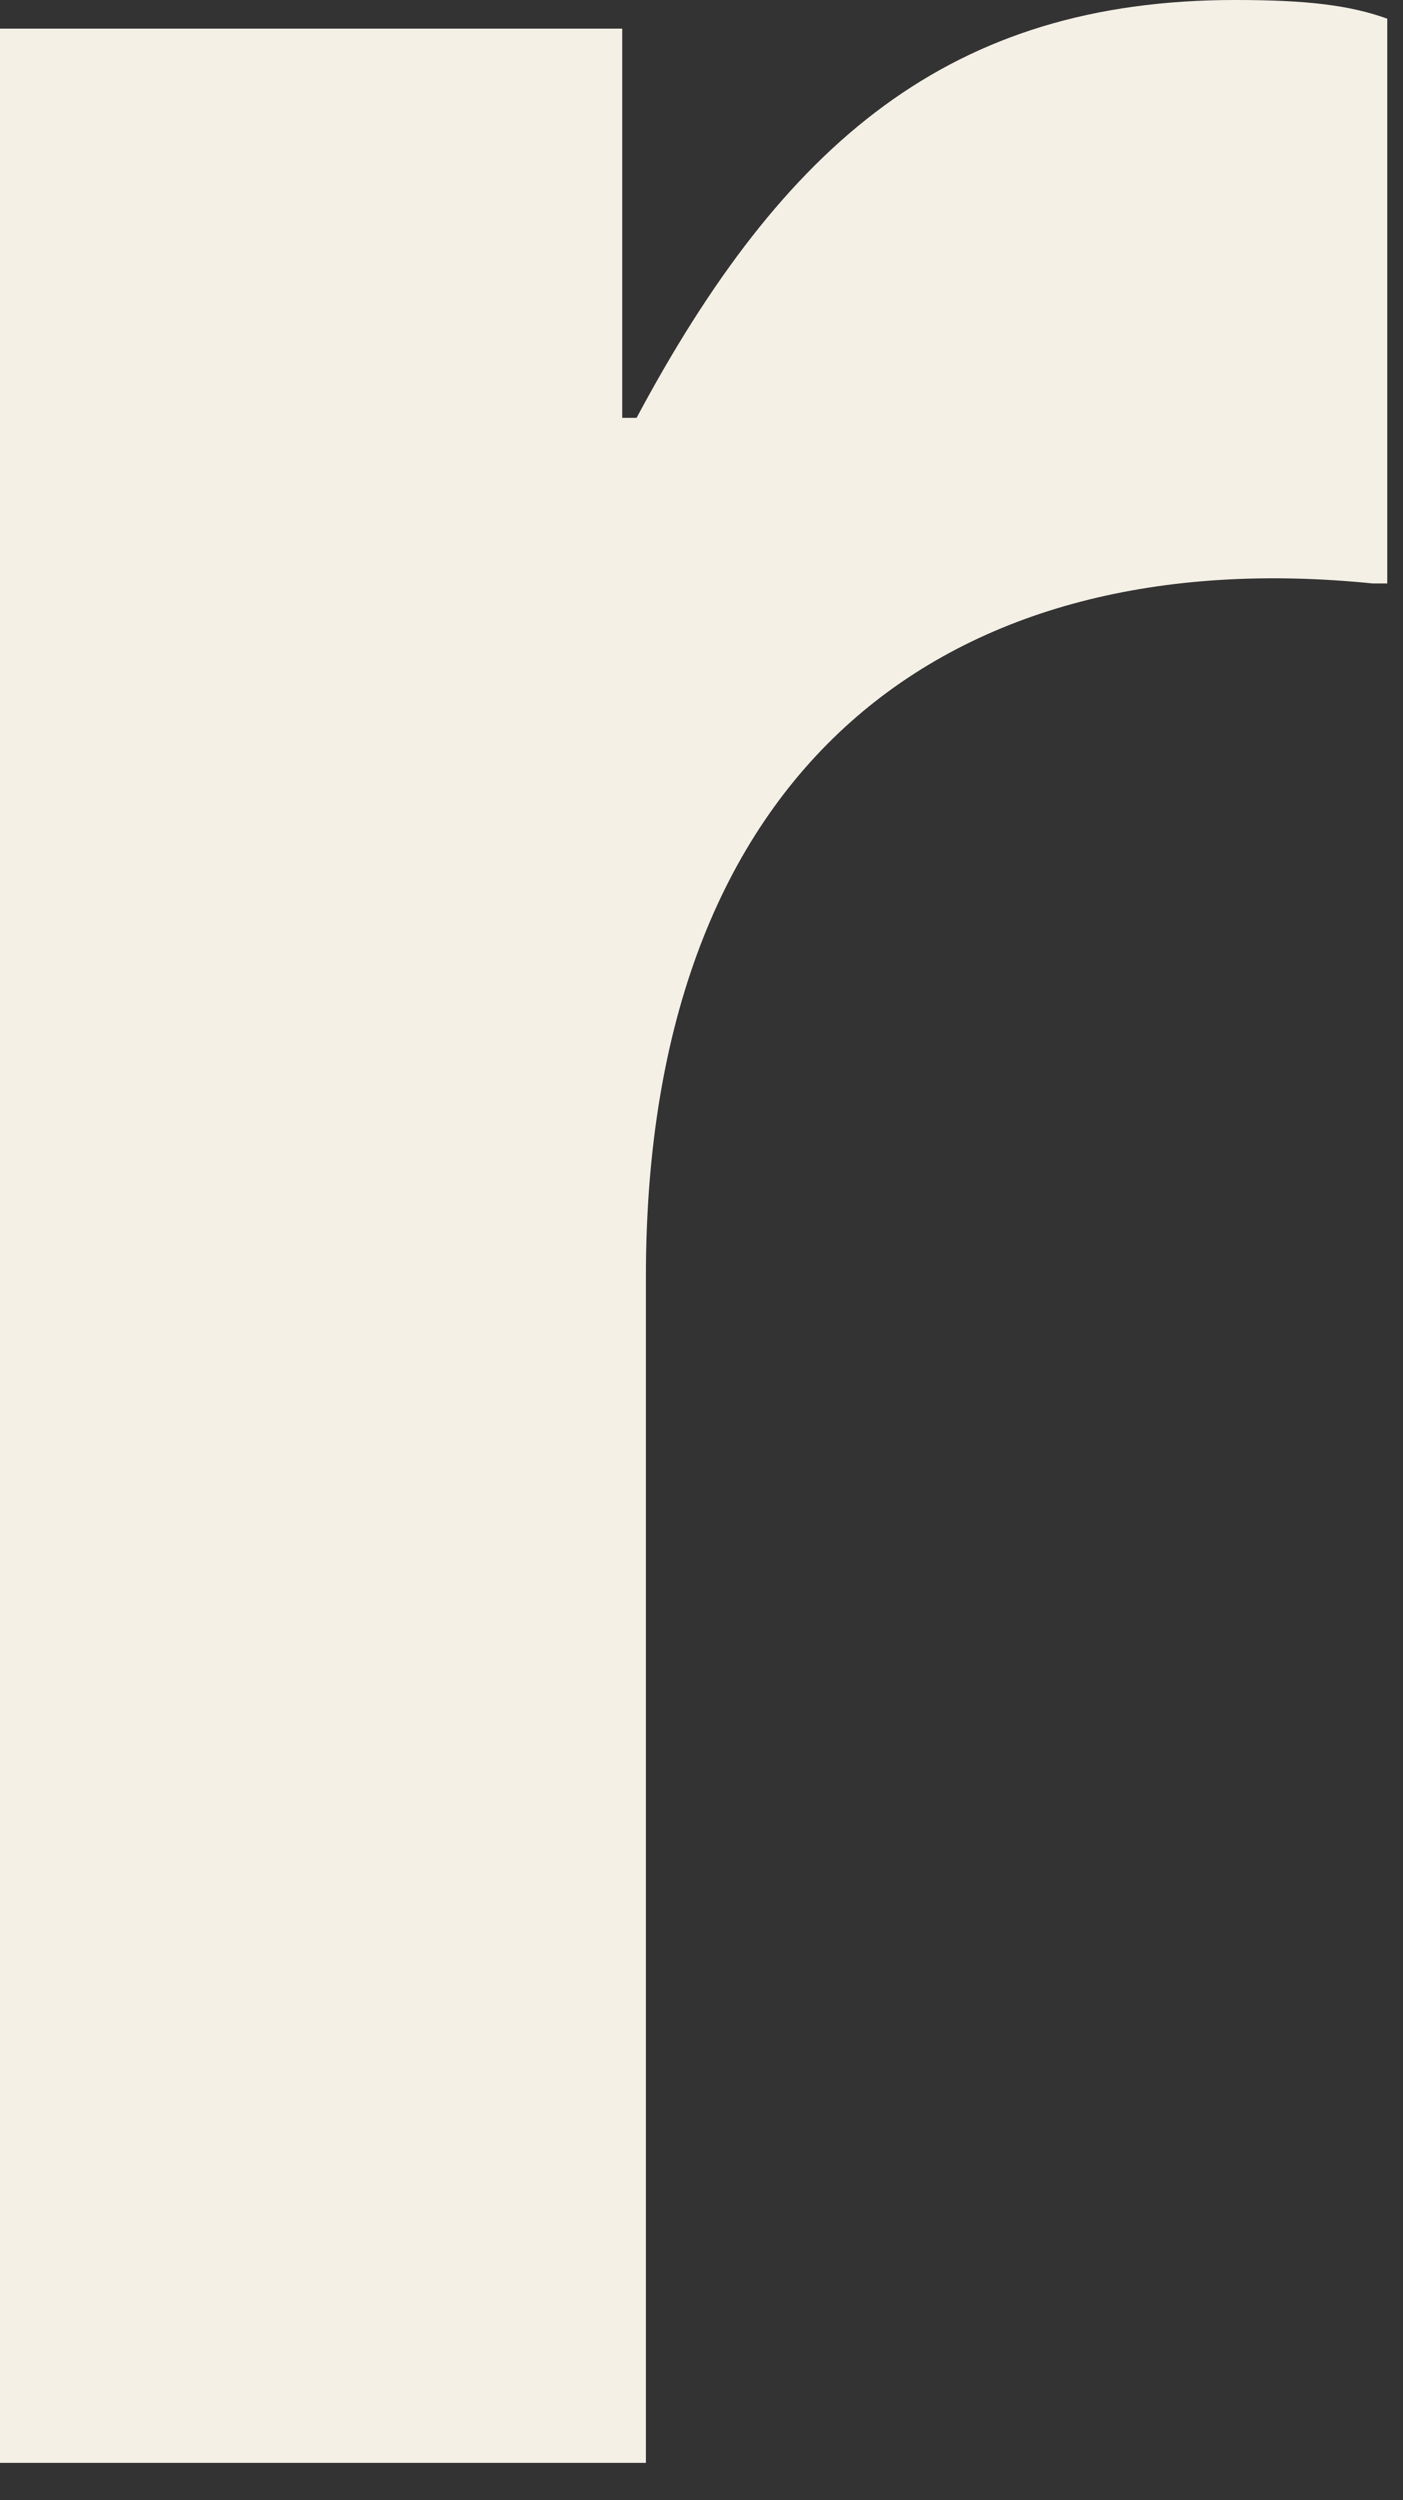 <?xml version="1.0" encoding="utf-8"?>
<svg xmlns="http://www.w3.org/2000/svg" fill="none" height="100%" overflow="visible" preserveAspectRatio="none" style="display: block;" viewBox="0 0 32 57" width="100%">
<rect x="0" y="0" width="32" height="57" fill="#333333" stroke="none"/>
<path d="M14.192 9.527H14.519C17.875 3.251 21.672 0 28.171 0C29.792 0 30.773 0.114 31.641 0.426V13.303H31.314C21.672 12.324 14.732 17.421 14.732 29.105V56.152H0V0.653H14.192V9.527Z" fill="#F4F0E6" id="Vector"/>
</svg>